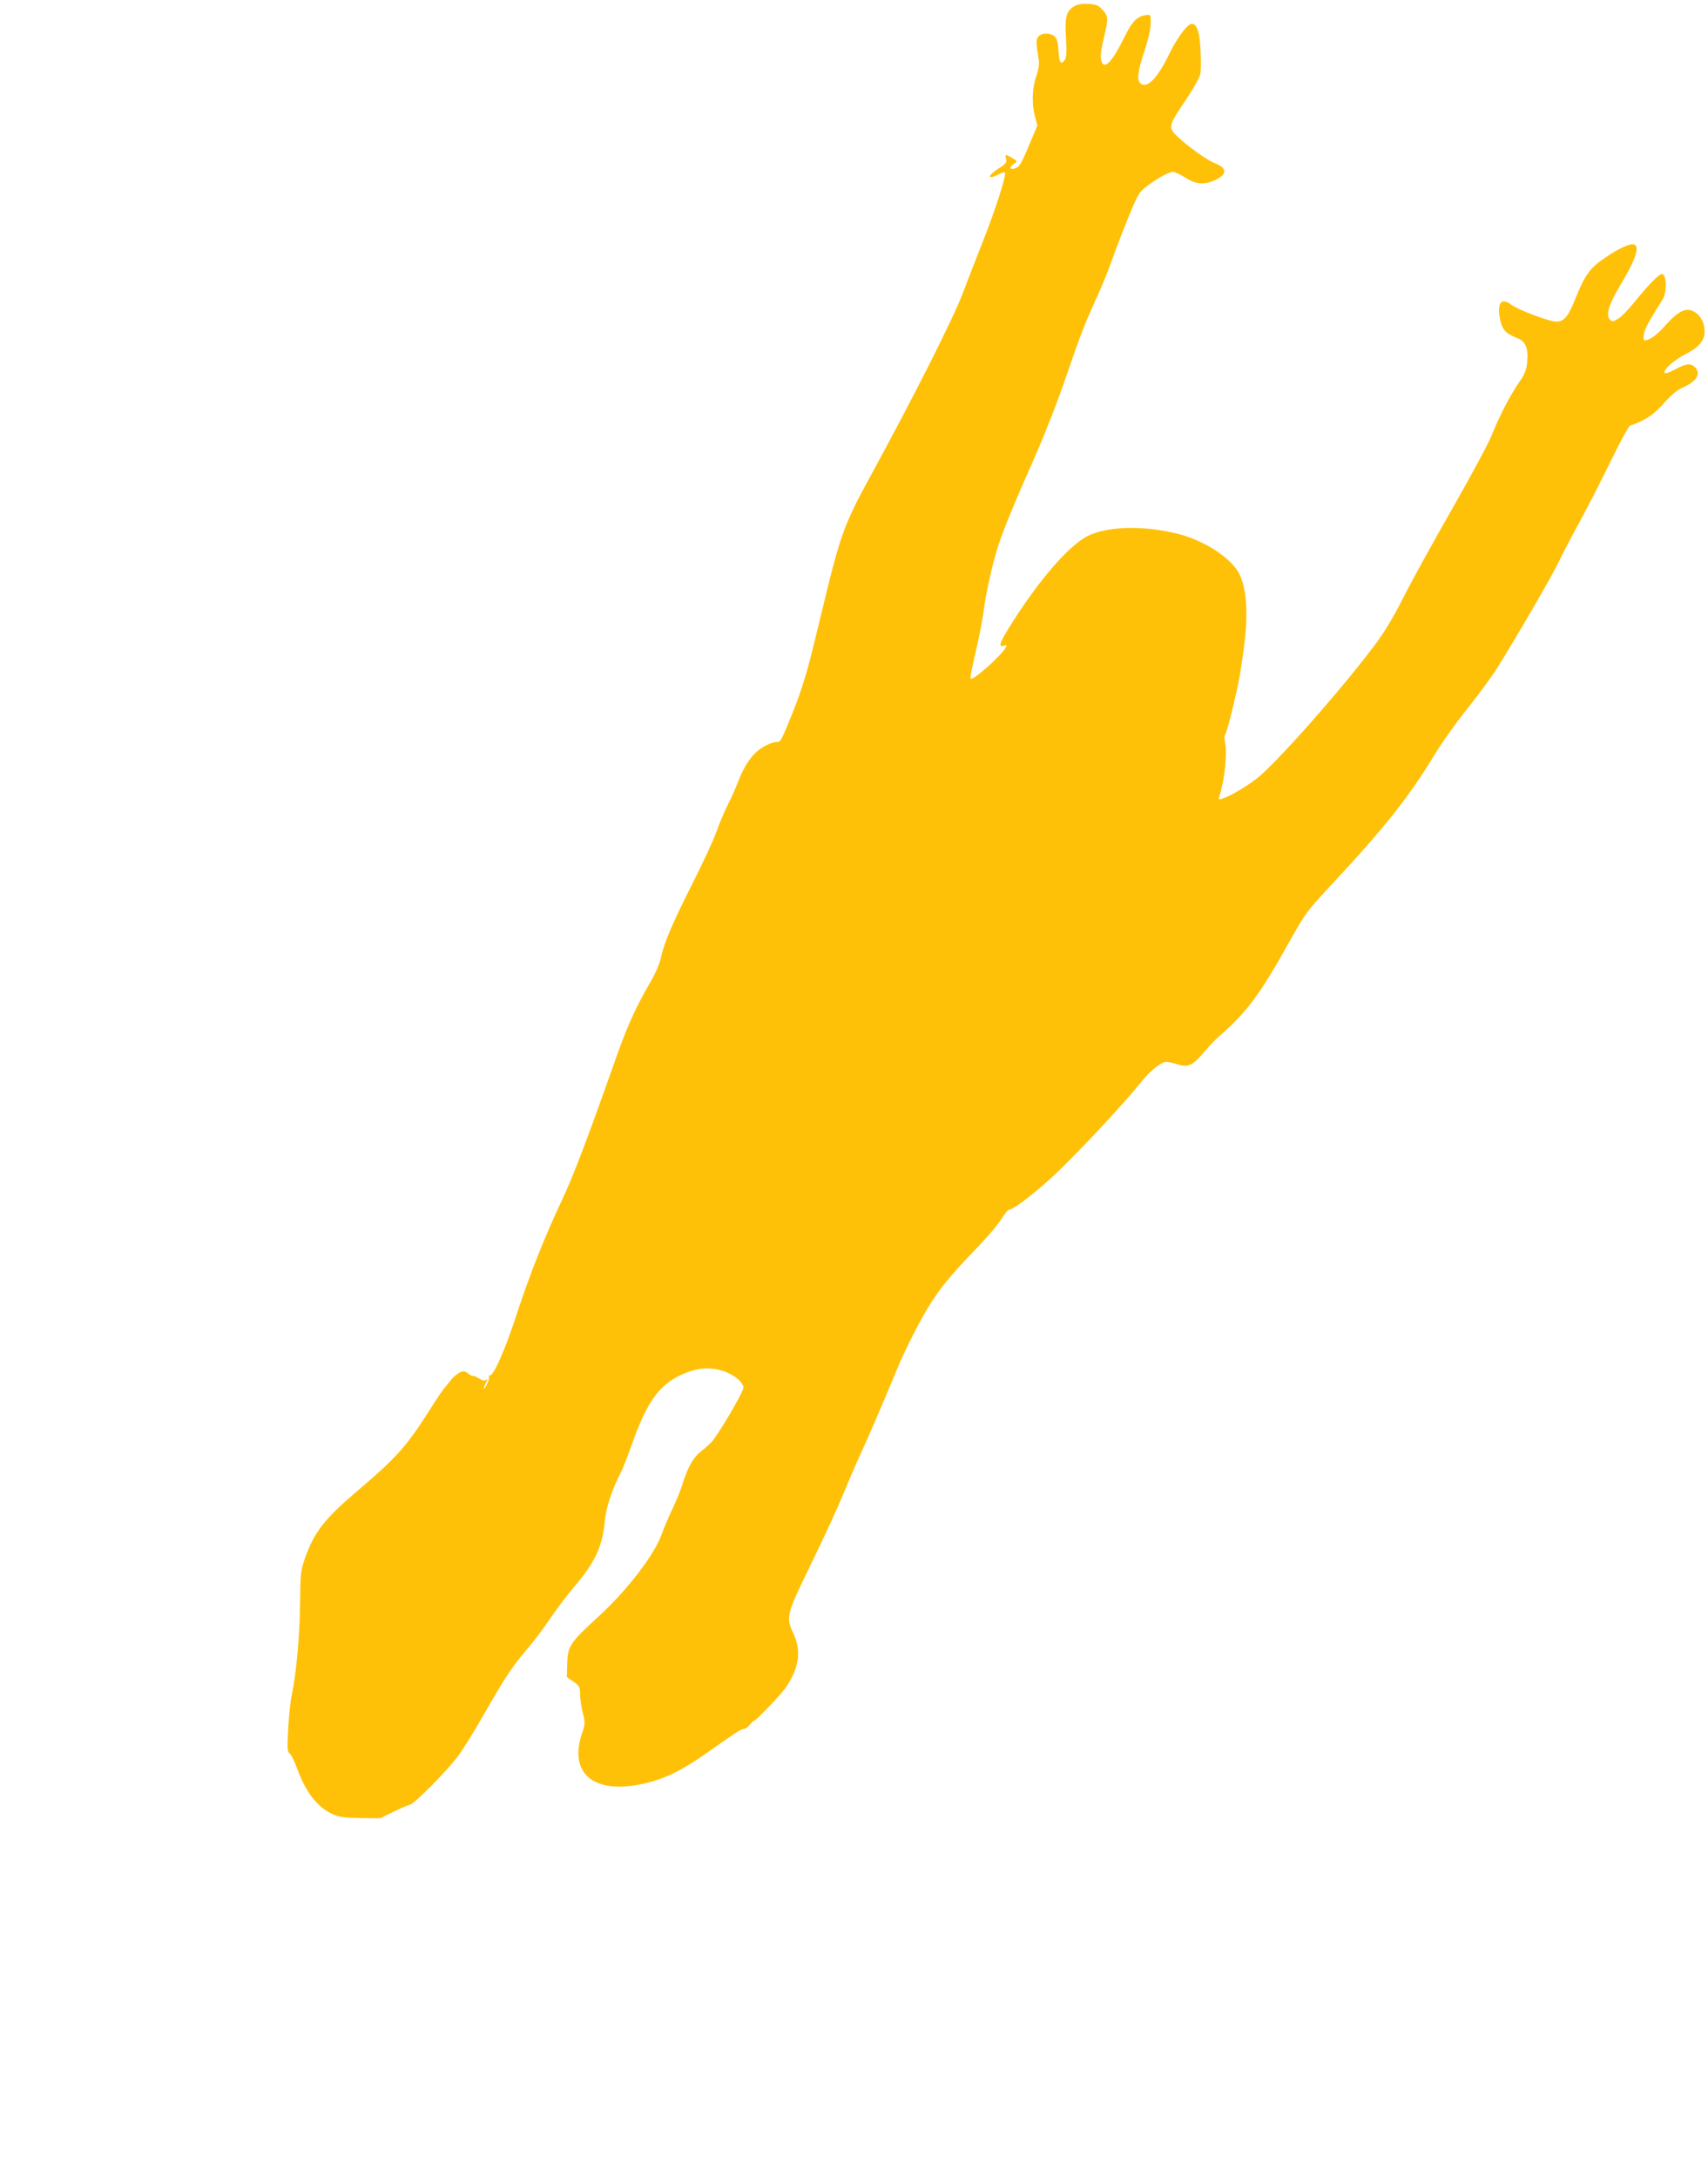<?xml version="1.0" standalone="no"?>
<!DOCTYPE svg PUBLIC "-//W3C//DTD SVG 20010904//EN"
 "http://www.w3.org/TR/2001/REC-SVG-20010904/DTD/svg10.dtd">
<svg version="1.0" xmlns="http://www.w3.org/2000/svg"
 width="1004pt" height="1280pt" viewBox="0 0 1004 1280"
 preserveAspectRatio="xMidYMid meet">
<g transform="translate(0,1280) scale(0.1,-0.1)"
fill="#ffc107" stroke="none">
<path d="M6318 12765 c-50 -28 -60 -62 -52 -188 5 -92 3 -116 -9 -132 -22 -28
-31 -13 -35 60 -3 46 -9 69 -23 81 -26 23 -78 22 -96 -2 -14 -19 -14 -29 3
-136 4 -24 -1 -57 -15 -97 -24 -71 -27 -162 -7 -237 l14 -52 -51 -120 c-43
-104 -55 -123 -79 -131 -34 -12 -39 7 -7 27 21 14 21 14 -10 33 -41 24 -44 24
-37 -5 5 -20 -1 -29 -44 -56 -68 -44 -67 -70 1 -34 17 8 33 13 36 11 11 -12
-53 -214 -133 -415 -47 -119 -97 -248 -111 -286 -53 -145 -294 -623 -561
-1111 -129 -236 -162 -325 -237 -629 -25 -102 -65 -270 -91 -372 -29 -121 -66
-238 -103 -333 -79 -196 -81 -201 -103 -201 -32 0 -92 -30 -126 -63 -41 -39
-76 -98 -107 -180 -13 -34 -39 -92 -58 -129 -19 -37 -49 -108 -66 -157 -18
-50 -78 -179 -133 -288 -123 -244 -174 -360 -191 -444 -9 -41 -32 -96 -66
-154 -81 -139 -135 -258 -196 -431 -172 -487 -255 -706 -323 -849 -104 -222
-188 -434 -267 -675 -67 -207 -138 -365 -158 -353 -6 3 -7 1 -3 -5 6 -11 -19
-72 -30 -72 -2 0 3 15 12 33 10 19 11 27 3 20 -10 -10 -19 -8 -46 8 -18 11
-33 18 -33 14 0 -4 -12 2 -27 13 -23 17 -29 17 -52 6 -14 -8 -34 -24 -44 -36
-10 -13 -29 -36 -43 -53 -14 -16 -55 -77 -91 -135 -134 -210 -191 -275 -423
-472 -192 -163 -254 -242 -308 -397 -25 -71 -26 -89 -28 -266 -2 -187 -22
-407 -49 -536 -8 -36 -17 -126 -21 -199 -6 -116 -5 -134 9 -145 9 -6 28 -45
43 -86 51 -142 120 -230 212 -271 35 -16 69 -20 161 -22 l116 -1 80 39 c44 22
87 40 95 41 22 1 218 198 282 285 31 41 102 156 158 255 124 216 158 267 250
376 40 46 100 127 135 179 35 52 98 136 140 185 125 147 167 238 181 392 7 76
42 181 97 288 11 22 41 99 66 170 82 230 152 330 275 391 91 44 167 54 249 30
65 -19 127 -68 127 -100 0 -27 -155 -290 -192 -325 -14 -14 -43 -39 -63 -55
-41 -33 -74 -92 -103 -187 -11 -37 -39 -104 -61 -150 -22 -46 -50 -113 -63
-149 -44 -120 -202 -325 -364 -474 -176 -161 -187 -179 -190 -286 l-2 -75 39
-27 c36 -26 39 -32 39 -75 0 -26 7 -75 16 -109 14 -58 14 -65 -5 -122 -76
-224 59 -349 325 -301 137 24 247 74 406 186 60 43 120 84 132 92 11 8 33 22
48 32 15 11 34 19 42 19 8 0 24 12 35 26 12 15 21 24 21 21 0 -13 159 152 189
196 79 116 93 215 45 317 -46 97 -42 111 104 410 71 146 155 328 187 405 31
77 81 192 110 255 49 107 87 194 217 505 27 66 87 187 131 268 86 156 149 237
343 438 51 53 109 122 129 153 19 31 39 56 44 56 28 0 178 117 294 229 154
150 387 400 476 512 61 76 125 129 158 129 10 0 40 -7 66 -15 63 -19 86 -8
159 77 29 34 66 73 83 87 165 144 239 243 412 553 97 173 103 182 260 350 310
334 446 506 602 763 40 66 124 183 186 260 62 78 140 183 173 235 113 180 331
555 368 635 21 44 76 150 123 235 46 85 129 246 183 358 54 111 104 202 112
202 7 0 40 14 74 31 44 22 80 51 124 101 42 47 78 77 108 90 84 36 112 85 72
121 -26 24 -51 21 -114 -13 -37 -20 -59 -27 -63 -20 -10 16 59 77 125 110 75
38 110 79 110 131 0 48 -20 90 -54 113 -52 34 -97 13 -182 -82 -44 -50 -89
-82 -115 -82 -8 0 -10 12 -6 36 5 32 33 82 111 206 26 42 23 148 -5 148 -17 0
-86 -71 -157 -160 -37 -46 -82 -93 -100 -103 -31 -18 -35 -19 -50 -3 -24 24
-3 91 59 194 90 149 120 232 86 245 -23 9 -89 -21 -171 -77 -91 -61 -120 -102
-177 -245 -41 -102 -66 -131 -111 -131 -41 0 -228 71 -264 99 -59 46 -86 10
-66 -87 12 -59 33 -82 99 -108 52 -20 68 -60 60 -145 -5 -46 -15 -70 -51 -121
-50 -73 -110 -188 -159 -309 -18 -46 -124 -242 -234 -435 -110 -192 -239 -426
-286 -520 -60 -118 -112 -204 -173 -284 -198 -263 -582 -696 -689 -777 -69
-52 -159 -104 -202 -117 -22 -7 -22 -7 -8 40 24 82 38 223 28 282 -6 28 -7 52
-3 52 7 0 47 152 80 310 11 52 27 162 37 245 19 170 10 300 -28 384 -42 96
-206 205 -369 245 -197 49 -409 44 -525 -13 -109 -54 -281 -251 -446 -511 -73
-115 -84 -146 -48 -135 17 6 19 4 12 -8 -28 -52 -195 -199 -208 -185 -3 3 10
73 30 157 20 83 40 188 46 233 13 109 54 291 89 398 31 93 86 229 228 550 49
113 124 304 165 426 87 254 117 331 191 492 29 65 65 153 80 197 15 44 56 152
92 241 63 154 67 162 117 201 59 45 128 83 153 83 10 0 39 -14 65 -30 61 -40
107 -47 163 -26 89 34 97 77 19 106 -47 18 -159 98 -221 157 -57 54 -55 63 48
215 45 67 82 133 86 154 4 20 4 83 1 140 -5 106 -21 154 -51 154 -26 0 -87
-82 -137 -185 -68 -140 -130 -200 -167 -163 -20 20 -13 73 24 185 23 67 37
129 38 163 1 53 0 55 -24 52 -58 -8 -84 -35 -135 -139 -66 -134 -112 -182
-129 -137 -10 26 -7 59 14 146 26 109 25 122 -8 159 -24 27 -37 33 -83 36 -36
2 -63 -2 -81 -12z"/>
</g>
</svg>
